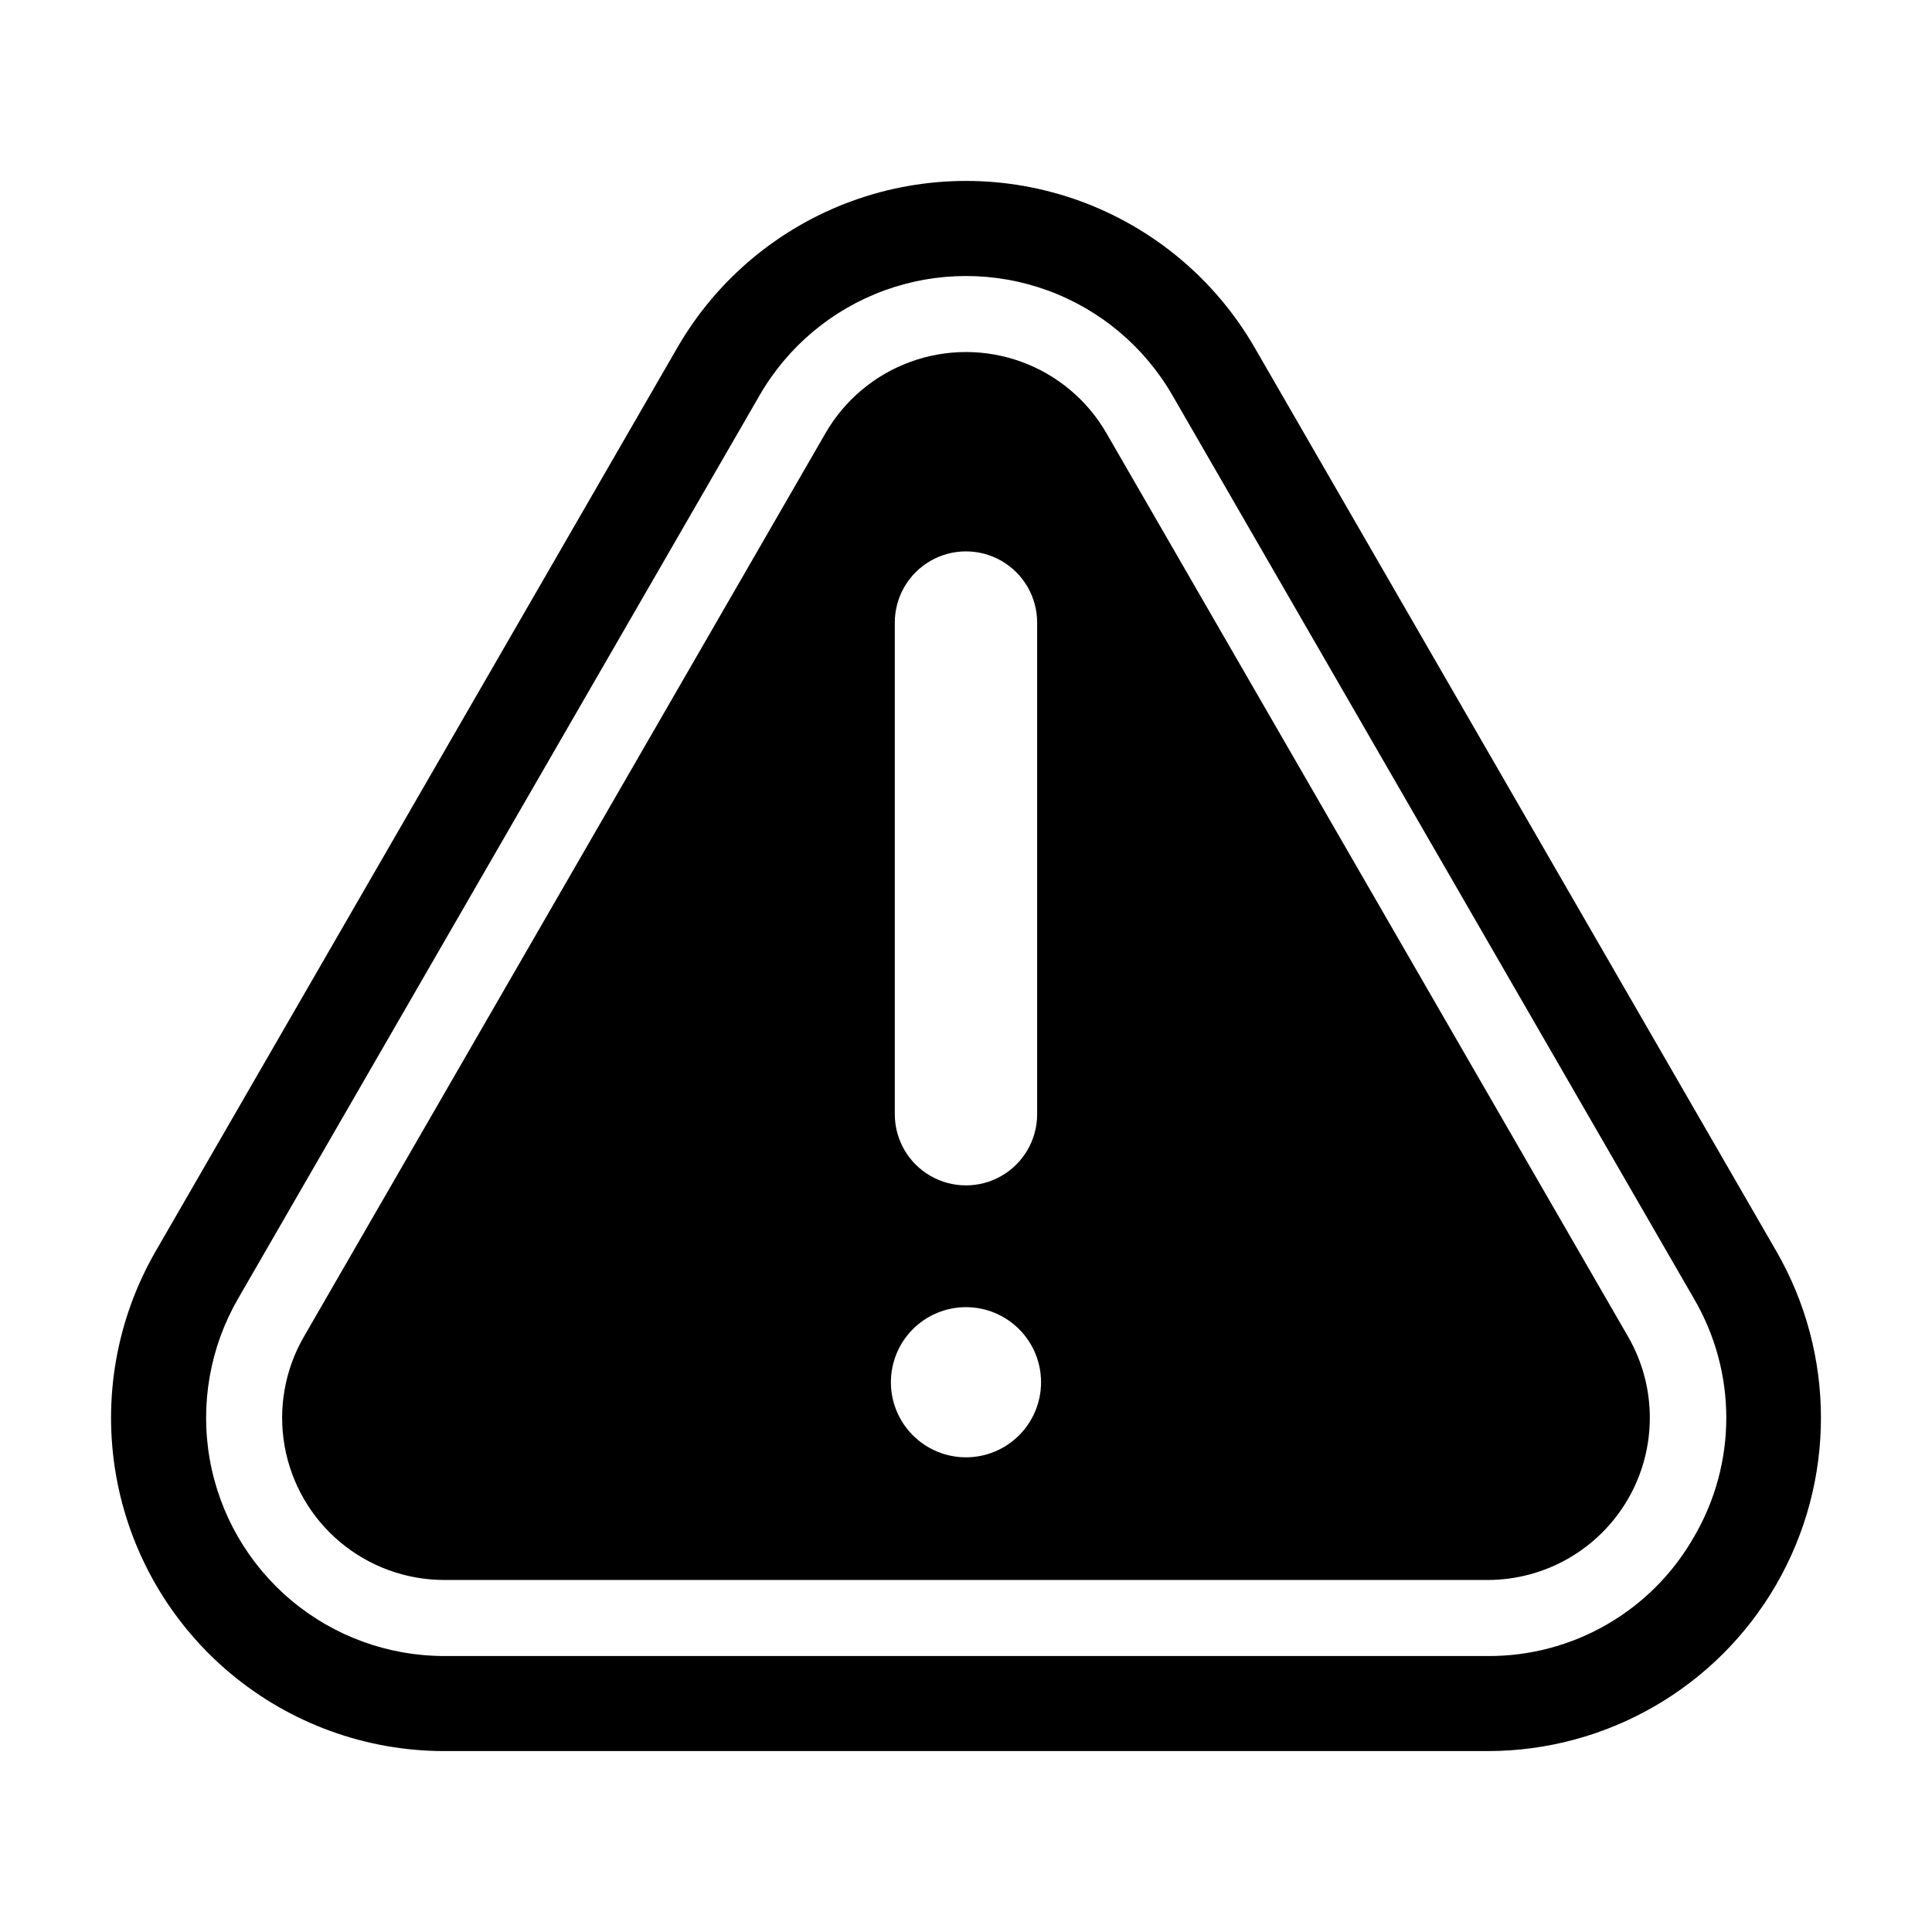 <?xml version="1.0" encoding="UTF-8"?>
<!-- Uploaded to: SVG Repo, www.svgrepo.com, Generator: SVG Repo Mixer Tools -->
<svg fill="#000000" width="800px" height="800px" version="1.1" viewBox="144 144 512 512" xmlns="http://www.w3.org/2000/svg">
 <g>
  <path d="m476.49 236.11c-10.383-17.984-26.766-31.734-46.281-38.836-19.512-7.102-40.902-7.102-60.414 0-19.512 7.102-35.898 20.852-46.281 38.836l-138.25 239.46c-10.383 17.984-14.098 39.051-10.492 59.5 3.606 20.449 14.301 38.973 30.207 52.32 15.91 13.348 36.008 20.664 56.773 20.664h276.5c31.555-0.004 60.711-16.836 76.488-44.164 15.777-27.328 15.773-60.992 0-88.32zm116.43 315.18c-5.484 9.645-13.441 17.652-23.051 23.199-9.605 5.551-20.52 8.441-31.613 8.375h-276.5c-14.844 0-29.211-5.227-40.582-14.766-11.371-9.543-19.016-22.781-21.594-37.398-2.578-14.617 0.078-29.676 7.5-42.527l138.25-239.46c7.422-12.852 19.133-22.68 33.082-27.758 13.945-5.078 29.234-5.078 43.184 0 13.945 5.078 25.656 14.906 33.078 27.758l138.25 239.46c5.606 9.574 8.562 20.469 8.562 31.562s-2.957 21.988-8.562 31.562z"/>
  <path d="m437.21 258.78c-5.051-8.75-13.023-15.441-22.52-18.895-9.496-3.457-19.902-3.457-29.398 0-9.492 3.457-17.465 10.148-22.516 18.898l-138.25 239.47c-5.051 8.75-6.859 19-5.102 28.949 1.754 9.949 6.961 18.965 14.699 25.457 7.742 6.492 17.523 10.051 27.629 10.051h276.5c15.352-0.008 29.535-8.199 37.211-21.496 7.676-13.297 7.676-29.676 0.004-42.973zm-56.078 50.207c0-6.738 3.594-12.965 9.43-16.336 5.836-3.371 13.027-3.371 18.863 0 5.836 3.371 9.43 9.598 9.43 16.336v130.29c0 6.738-3.594 12.965-9.43 16.336-5.836 3.367-13.027 3.367-18.863 0-5.836-3.371-9.43-9.598-9.43-16.336zm18.863 221.22v-0.004c-5.277 0-10.34-2.094-14.07-5.828-3.731-3.731-5.828-8.789-5.828-14.066 0-5.277 2.098-10.34 5.828-14.07 3.731-3.731 8.793-5.828 14.07-5.828s10.336 2.098 14.07 5.828c3.731 3.731 5.824 8.793 5.824 14.07 0 5.277-2.094 10.336-5.824 14.07-3.734 3.731-8.793 5.824-14.07 5.824z"/>
 </g>
</svg>